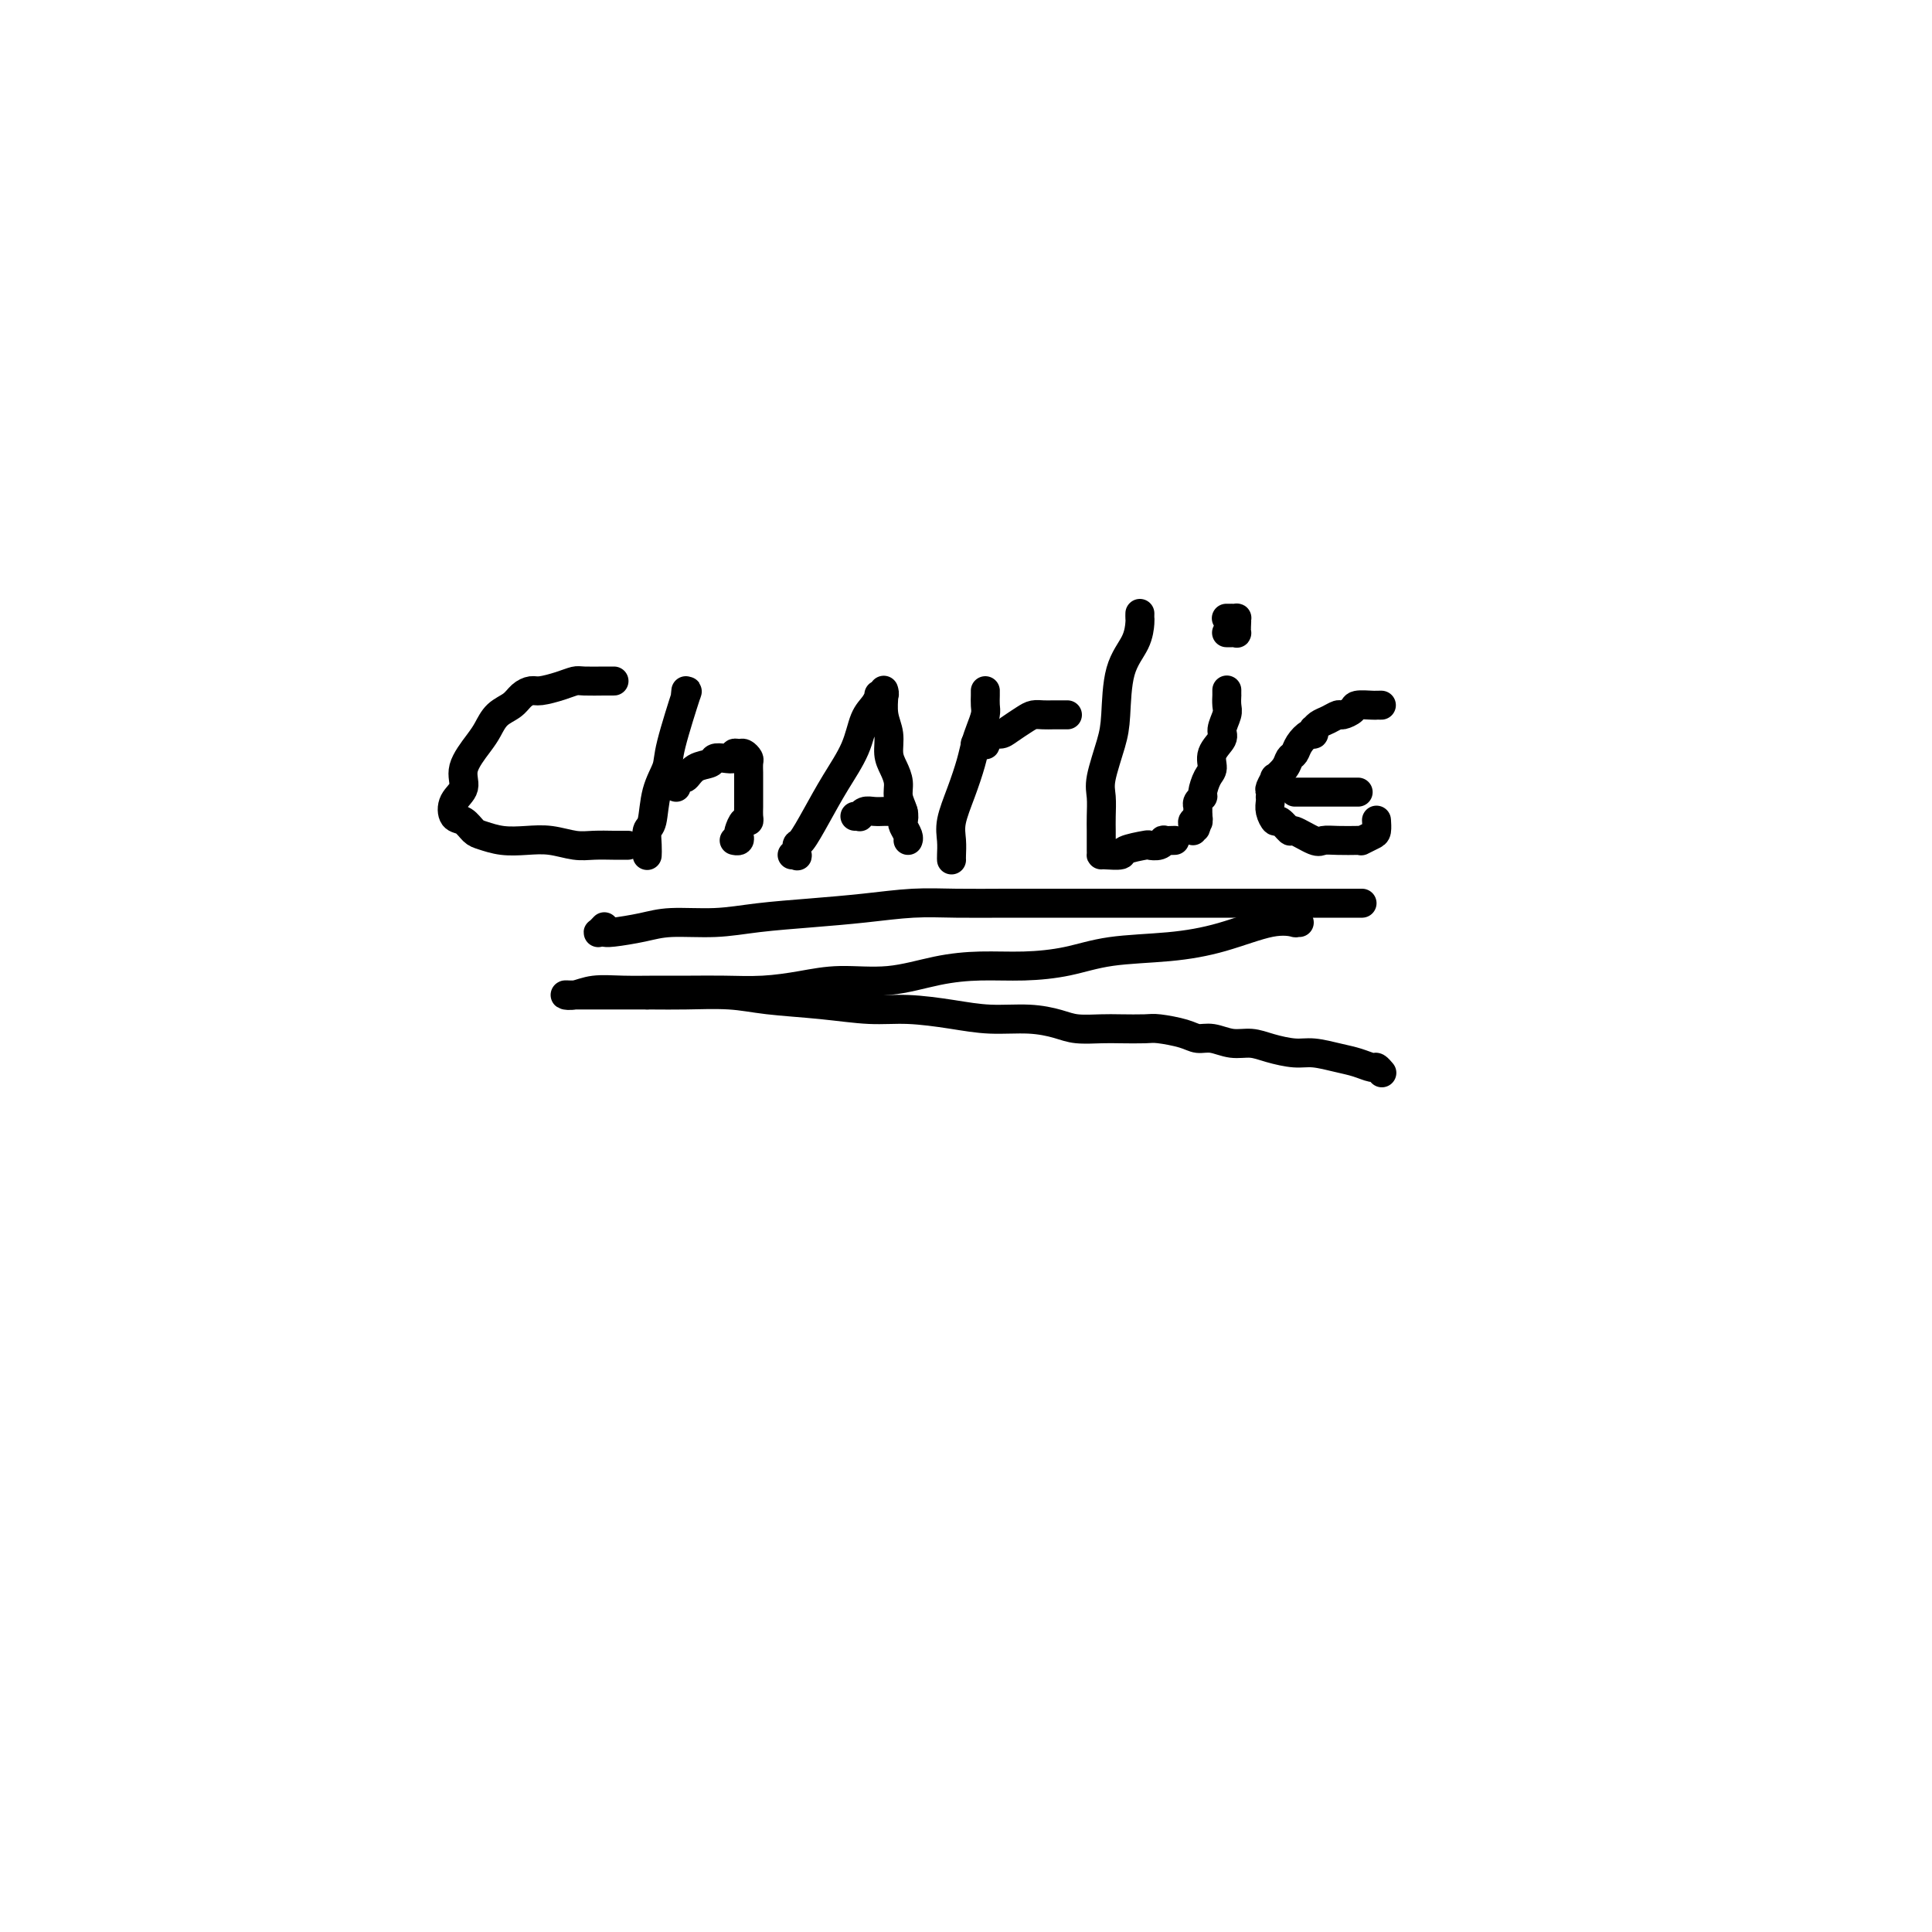 <svg viewBox='0 0 400 400' version='1.1' xmlns='http://www.w3.org/2000/svg' xmlns:xlink='http://www.w3.org/1999/xlink'><g fill='none' stroke='#000000' stroke-width='6' stroke-linecap='round' stroke-linejoin='round'><path d='M127,141c0.112,-0.000 0.225,-0.001 0,0c-0.225,0.001 -0.786,0.003 -1,0c-0.214,-0.003 -0.081,-0.011 -1,0c-0.919,0.011 -2.889,0.041 -4,0c-1.111,-0.041 -1.362,-0.152 -2,0c-0.638,0.152 -1.665,0.569 -3,1c-1.335,0.431 -2.980,0.877 -4,1c-1.020,0.123 -1.414,-0.077 -2,0c-0.586,0.077 -1.363,0.430 -2,1c-0.637,0.570 -1.135,1.355 -2,2c-0.865,0.645 -2.097,1.148 -3,2c-0.903,0.852 -1.479,2.051 -2,3c-0.521,0.949 -0.989,1.649 -2,3c-1.011,1.351 -2.566,3.355 -3,5c-0.434,1.645 0.254,2.931 0,4c-0.254,1.069 -1.451,1.921 -2,3c-0.549,1.079 -0.451,2.384 0,3c0.451,0.616 1.256,0.544 2,1c0.744,0.456 1.425,1.442 2,2c0.575,0.558 1.042,0.689 2,1c0.958,0.311 2.408,0.801 4,1c1.592,0.199 3.326,0.106 5,0c1.674,-0.106 3.289,-0.225 5,0c1.711,0.225 3.520,0.792 5,1c1.480,0.208 2.631,0.056 4,0c1.369,-0.056 2.954,-0.015 4,0c1.046,0.015 1.551,0.004 2,0c0.449,-0.004 0.843,-0.001 1,0c0.157,0.001 0.079,0.001 0,0'/><path d='M142,143c-0.087,0.693 -0.174,1.386 0,1c0.174,-0.386 0.608,-1.851 0,0c-0.608,1.851 -2.258,7.019 -3,10c-0.742,2.981 -0.577,3.775 -1,5c-0.423,1.225 -1.434,2.882 -2,5c-0.566,2.118 -0.688,4.697 -1,6c-0.312,1.303 -0.816,1.330 -1,2c-0.184,0.670 -0.049,1.984 0,3c0.049,1.016 0.013,1.735 0,2c-0.013,0.265 -0.004,0.076 0,0c0.004,-0.076 0.002,-0.038 0,0'/><path d='M140,163c-0.093,-0.295 -0.186,-0.589 0,-1c0.186,-0.411 0.651,-0.937 1,-1c0.349,-0.063 0.582,0.337 1,0c0.418,-0.337 1.020,-1.410 2,-2c0.980,-0.590 2.339,-0.698 3,-1c0.661,-0.302 0.625,-0.799 1,-1c0.375,-0.201 1.161,-0.107 2,0c0.839,0.107 1.731,0.228 2,0c0.269,-0.228 -0.086,-0.805 0,-1c0.086,-0.195 0.611,-0.006 1,0c0.389,0.006 0.640,-0.169 1,0c0.360,0.169 0.829,0.683 1,1c0.171,0.317 0.046,0.437 0,1c-0.046,0.563 -0.012,1.568 0,2c0.012,0.432 0.003,0.290 0,1c-0.003,0.710 -0.000,2.271 0,3c0.000,0.729 -0.003,0.624 0,1c0.003,0.376 0.011,1.232 0,2c-0.011,0.768 -0.042,1.448 0,2c0.042,0.552 0.156,0.975 0,1c-0.156,0.025 -0.581,-0.347 -1,0c-0.419,0.347 -0.830,1.413 -1,2c-0.170,0.587 -0.097,0.693 0,1c0.097,0.307 0.218,0.813 0,1c-0.218,0.187 -0.777,0.053 -1,0c-0.223,-0.053 -0.112,-0.027 0,0'/><path d='M164,177c0.419,-0.060 0.839,-0.120 1,0c0.161,0.120 0.065,0.422 0,0c-0.065,-0.422 -0.099,-1.566 0,-2c0.099,-0.434 0.330,-0.157 1,-1c0.670,-0.843 1.780,-2.806 3,-5c1.220,-2.194 2.552,-4.620 4,-7c1.448,-2.380 3.014,-4.715 4,-7c0.986,-2.285 1.392,-4.520 2,-6c0.608,-1.480 1.417,-2.204 2,-3c0.583,-0.796 0.941,-1.663 1,-2c0.059,-0.337 -0.180,-0.143 0,0c0.180,0.143 0.780,0.234 1,0c0.220,-0.234 0.059,-0.794 0,-1c-0.059,-0.206 -0.017,-0.057 0,0c0.017,0.057 0.008,0.023 0,0c-0.008,-0.023 -0.017,-0.036 0,0c0.017,0.036 0.060,0.120 0,1c-0.060,0.880 -0.222,2.556 0,4c0.222,1.444 0.829,2.655 1,4c0.171,1.345 -0.094,2.825 0,4c0.094,1.175 0.547,2.045 1,3c0.453,0.955 0.905,1.995 1,3c0.095,1.005 -0.167,1.975 0,3c0.167,1.025 0.763,2.107 1,3c0.237,0.893 0.116,1.598 0,2c-0.116,0.402 -0.227,0.499 0,1c0.227,0.501 0.792,1.404 1,2c0.208,0.596 0.059,0.885 0,1c-0.059,0.115 -0.030,0.058 0,0'/><path d='M177,169c0.441,-0.030 0.881,-0.061 1,0c0.119,0.061 -0.084,0.212 0,0c0.084,-0.212 0.456,-0.789 1,-1c0.544,-0.211 1.259,-0.057 2,0c0.741,0.057 1.509,0.015 2,0c0.491,-0.015 0.706,-0.004 1,0c0.294,0.004 0.666,0.001 1,0c0.334,-0.001 0.628,-0.000 1,0c0.372,0.000 0.820,0.000 1,0c0.180,-0.000 0.090,-0.000 0,0'/><path d='M197,178c-0.001,-0.012 -0.002,-0.024 0,0c0.002,0.024 0.006,0.084 0,0c-0.006,-0.084 -0.023,-0.311 0,-1c0.023,-0.689 0.086,-1.840 0,-3c-0.086,-1.160 -0.322,-2.330 0,-4c0.322,-1.670 1.200,-3.841 2,-6c0.800,-2.159 1.521,-4.308 2,-6c0.479,-1.692 0.717,-2.929 1,-4c0.283,-1.071 0.612,-1.975 1,-3c0.388,-1.025 0.836,-2.170 1,-3c0.164,-0.830 0.044,-1.346 0,-2c-0.044,-0.654 -0.012,-1.445 0,-2c0.012,-0.555 0.003,-0.873 0,-1c-0.003,-0.127 -0.002,-0.064 0,0'/><path d='M202,154c-0.082,-0.004 -0.163,-0.009 0,0c0.163,0.009 0.572,0.031 1,0c0.428,-0.031 0.876,-0.115 1,0c0.124,0.115 -0.076,0.431 0,0c0.076,-0.431 0.429,-1.608 1,-2c0.571,-0.392 1.360,0.000 2,0c0.640,-0.000 1.131,-0.392 2,-1c0.869,-0.608 2.117,-1.431 3,-2c0.883,-0.569 1.402,-0.885 2,-1c0.598,-0.115 1.274,-0.031 2,0c0.726,0.031 1.501,0.008 2,0c0.499,-0.008 0.721,-0.002 1,0c0.279,0.002 0.613,0.001 1,0c0.387,-0.001 0.825,-0.000 1,0c0.175,0.000 0.088,0.000 0,0'/><path d='M236,127c-0.008,0.399 -0.016,0.798 0,1c0.016,0.202 0.055,0.207 0,1c-0.055,0.793 -0.204,2.376 -1,4c-0.796,1.624 -2.238,3.291 -3,6c-0.762,2.709 -0.845,6.462 -1,9c-0.155,2.538 -0.381,3.863 -1,6c-0.619,2.137 -1.630,5.086 -2,7c-0.370,1.914 -0.099,2.792 0,4c0.099,1.208 0.027,2.744 0,4c-0.027,1.256 -0.007,2.231 0,3c0.007,0.769 0.003,1.330 0,2c-0.003,0.670 -0.003,1.448 0,2c0.003,0.552 0.011,0.877 0,1c-0.011,0.123 -0.041,0.043 0,0c0.041,-0.043 0.153,-0.050 1,0c0.847,0.050 2.430,0.158 3,0c0.570,-0.158 0.129,-0.582 1,-1c0.871,-0.418 3.054,-0.830 4,-1c0.946,-0.170 0.653,-0.098 1,0c0.347,0.098 1.333,0.222 2,0c0.667,-0.222 1.014,-0.792 1,-1c-0.014,-0.208 -0.388,-0.056 0,0c0.388,0.056 1.540,0.016 2,0c0.460,-0.016 0.230,-0.008 0,0'/><path d='M254,143c0.001,-0.127 0.001,-0.253 0,0c-0.001,0.253 -0.005,0.887 0,1c0.005,0.113 0.017,-0.294 0,0c-0.017,0.294 -0.065,1.289 0,2c0.065,0.711 0.242,1.139 0,2c-0.242,0.861 -0.905,2.155 -1,3c-0.095,0.845 0.377,1.242 0,2c-0.377,0.758 -1.603,1.877 -2,3c-0.397,1.123 0.033,2.251 0,3c-0.033,0.749 -0.531,1.118 -1,2c-0.469,0.882 -0.910,2.275 -1,3c-0.090,0.725 0.172,0.782 0,1c-0.172,0.218 -0.778,0.597 -1,1c-0.222,0.403 -0.059,0.830 0,1c0.059,0.170 0.016,0.084 0,0c-0.016,-0.084 -0.004,-0.167 0,0c0.004,0.167 0.001,0.583 0,1c-0.001,0.417 -0.000,0.833 0,1c0.000,0.167 0.000,0.083 0,0'/><path d='M248,169c-0.924,4.250 -0.233,1.873 0,1c0.233,-0.873 0.010,-0.244 0,0c-0.010,0.244 0.193,0.104 0,0c-0.193,-0.104 -0.784,-0.172 -1,0c-0.216,0.172 -0.058,0.585 0,1c0.058,0.415 0.017,0.833 0,1c-0.017,0.167 -0.008,0.084 0,0'/><path d='M286,146c-0.396,-0.006 -0.793,-0.012 -1,0c-0.207,0.012 -0.226,0.041 -1,0c-0.774,-0.041 -2.304,-0.151 -3,0c-0.696,0.151 -0.557,0.565 -1,1c-0.443,0.435 -1.467,0.891 -2,1c-0.533,0.109 -0.574,-0.130 -1,0c-0.426,0.130 -1.238,0.627 -2,1c-0.762,0.373 -1.474,0.620 -2,1c-0.526,0.380 -0.866,0.892 -1,1c-0.134,0.108 -0.063,-0.188 0,0c0.063,0.188 0.119,0.862 0,1c-0.119,0.138 -0.412,-0.259 -1,0c-0.588,0.259 -1.472,1.174 -2,2c-0.528,0.826 -0.701,1.565 -1,2c-0.299,0.435 -0.725,0.568 -1,1c-0.275,0.432 -0.399,1.162 -1,2c-0.601,0.838 -1.678,1.784 -2,2c-0.322,0.216 0.110,-0.296 0,0c-0.110,0.296 -0.761,1.402 -1,2c-0.239,0.598 -0.065,0.687 0,1c0.065,0.313 0.021,0.848 0,1c-0.021,0.152 -0.018,-0.081 0,0c0.018,0.081 0.051,0.475 0,1c-0.051,0.525 -0.185,1.182 0,2c0.185,0.818 0.690,1.796 1,2c0.310,0.204 0.425,-0.366 1,0c0.575,0.366 1.612,1.667 2,2c0.388,0.333 0.128,-0.303 1,0c0.872,0.303 2.875,1.545 4,2c1.125,0.455 1.371,0.123 2,0c0.629,-0.123 1.639,-0.036 3,0c1.361,0.036 3.072,0.022 4,0c0.928,-0.022 1.072,-0.052 1,0c-0.072,0.052 -0.359,0.186 0,0c0.359,-0.186 1.364,-0.691 2,-1c0.636,-0.309 0.902,-0.423 1,-1c0.098,-0.577 0.026,-1.617 0,-2c-0.026,-0.383 -0.008,-0.109 0,0c0.008,0.109 0.004,0.055 0,0'/><path d='M269,164c-0.519,0.000 -1.038,0.000 -1,0c0.038,0.000 0.634,0.000 1,0c0.366,-0.000 0.504,0.000 1,0c0.496,0.000 1.350,0.000 2,0c0.650,0.000 1.096,0.000 2,0c0.904,0.000 2.267,-0.000 3,0c0.733,0.000 0.836,0.000 1,0c0.164,0.000 0.390,0.000 1,0c0.610,0.000 1.603,0.000 2,0c0.397,0.000 0.199,0.000 0,0'/><path d='M125,192c0.107,-0.113 0.213,-0.226 0,0c-0.213,0.226 -0.746,0.790 -1,1c-0.254,0.210 -0.228,0.066 0,0c0.228,-0.066 0.659,-0.055 1,0c0.341,0.055 0.592,0.155 2,0c1.408,-0.155 3.971,-0.567 6,-1c2.029,-0.433 3.522,-0.889 6,-1c2.478,-0.111 5.941,0.124 9,0c3.059,-0.124 5.713,-0.608 9,-1c3.287,-0.392 7.206,-0.694 11,-1c3.794,-0.306 7.464,-0.618 11,-1c3.536,-0.382 6.938,-0.834 10,-1c3.062,-0.166 5.785,-0.044 9,0c3.215,0.044 6.923,0.012 10,0c3.077,-0.012 5.524,-0.003 8,0c2.476,0.003 4.980,0.001 7,0c2.020,-0.001 3.557,-0.000 5,0c1.443,0.000 2.790,0.000 4,0c1.210,-0.000 2.281,-0.000 3,0c0.719,0.000 1.087,0.000 2,0c0.913,-0.000 2.370,-0.000 3,0c0.630,0.000 0.434,0.000 1,0c0.566,-0.000 1.895,-0.000 3,0c1.105,0.000 1.985,0.000 3,0c1.015,-0.000 2.164,-0.000 3,0c0.836,0.000 1.358,0.000 2,0c0.642,-0.000 1.405,-0.000 2,0c0.595,0.000 1.024,0.000 2,0c0.976,-0.000 2.499,-0.000 3,0c0.501,0.000 -0.020,0.000 0,0c0.020,-0.000 0.582,-0.000 1,0c0.418,0.000 0.692,0.000 1,0c0.308,-0.000 0.650,-0.000 1,0c0.350,0.000 0.710,0.000 1,0c0.290,-0.000 0.512,-0.000 1,0c0.488,0.000 1.244,0.000 2,0'/><path d='M266,187c12.204,0.000 4.214,0.000 2,0c-2.214,0.000 1.347,0.000 3,0c1.653,0.000 1.398,0.000 2,0c0.602,-0.000 2.060,-0.000 3,0c0.940,0.000 1.362,0.000 2,0c0.638,0.000 1.490,0.000 2,0c0.510,0.000 0.676,0.000 1,0c0.324,0.000 0.807,0.000 1,0c0.193,-0.000 0.097,0.000 0,0'/><path d='M269,191c-0.511,-0.020 -1.022,-0.041 -1,0c0.022,0.041 0.578,0.142 0,0c-0.578,-0.142 -2.290,-0.529 -5,0c-2.710,0.529 -6.420,1.974 -10,3c-3.580,1.026 -7.031,1.633 -11,2c-3.969,0.367 -8.455,0.492 -12,1c-3.545,0.508 -6.149,1.398 -9,2c-2.851,0.602 -5.951,0.917 -9,1c-3.049,0.083 -6.049,-0.066 -9,0c-2.951,0.066 -5.854,0.347 -9,1c-3.146,0.653 -6.534,1.678 -10,2c-3.466,0.322 -7.009,-0.057 -10,0c-2.991,0.057 -5.431,0.551 -8,1c-2.569,0.449 -5.266,0.853 -8,1c-2.734,0.147 -5.504,0.038 -8,0c-2.496,-0.038 -4.716,-0.007 -7,0c-2.284,0.007 -4.631,-0.012 -7,0c-2.369,0.012 -4.761,0.056 -7,0c-2.239,-0.056 -4.325,-0.211 -6,0c-1.675,0.211 -2.938,0.789 -4,1c-1.062,0.211 -1.921,0.057 -2,0c-0.079,-0.057 0.622,-0.015 1,0c0.378,0.015 0.431,0.004 1,0c0.569,-0.004 1.653,-0.001 3,0c1.347,0.001 2.956,0.000 5,0c2.044,-0.000 4.522,-0.000 7,0'/><path d='M134,206c3.678,0.013 5.374,0.046 8,0c2.626,-0.046 6.183,-0.171 9,0c2.817,0.171 4.894,0.637 8,1c3.106,0.363 7.240,0.623 11,1c3.760,0.377 7.144,0.871 10,1c2.856,0.129 5.184,-0.106 8,0c2.816,0.106 6.121,0.554 9,1c2.879,0.446 5.334,0.890 8,1c2.666,0.110 5.544,-0.114 8,0c2.456,0.114 4.489,0.567 6,1c1.511,0.433 2.499,0.847 4,1c1.501,0.153 3.515,0.044 5,0c1.485,-0.044 2.442,-0.022 4,0c1.558,0.022 3.718,0.043 5,0c1.282,-0.043 1.686,-0.151 3,0c1.314,0.151 3.537,0.562 5,1c1.463,0.438 2.164,0.905 3,1c0.836,0.095 1.805,-0.181 3,0c1.195,0.181 2.614,0.818 4,1c1.386,0.182 2.737,-0.092 4,0c1.263,0.092 2.438,0.549 4,1c1.562,0.451 3.511,0.895 5,1c1.489,0.105 2.517,-0.131 4,0c1.483,0.131 3.420,0.627 5,1c1.580,0.373 2.802,0.622 4,1c1.198,0.378 2.373,0.885 3,1c0.627,0.115 0.707,-0.161 1,0c0.293,0.161 0.798,0.760 1,1c0.202,0.240 0.101,0.120 0,0'/><path d='M255,131c-0.429,-0.000 -0.857,-0.000 -1,0c-0.143,0.000 0.000,0.001 0,0c-0.000,-0.001 -0.144,-0.004 0,0c0.144,0.004 0.574,0.016 1,0c0.426,-0.016 0.846,-0.060 1,0c0.154,0.060 0.041,0.222 0,0c-0.041,-0.222 -0.011,-0.829 0,-1c0.011,-0.171 0.003,0.094 0,0c-0.003,-0.094 -0.002,-0.547 0,-1'/><path d='M256,129c0.137,-0.536 -0.020,-0.876 0,-1c0.020,-0.124 0.215,-0.033 0,0c-0.215,0.033 -0.842,0.009 -1,0c-0.158,-0.009 0.154,-0.002 0,0c-0.154,0.002 -0.772,0.001 -1,0c-0.228,-0.001 -0.065,-0.000 0,0c0.065,0.000 0.033,0.000 0,0'/></g>
</svg>